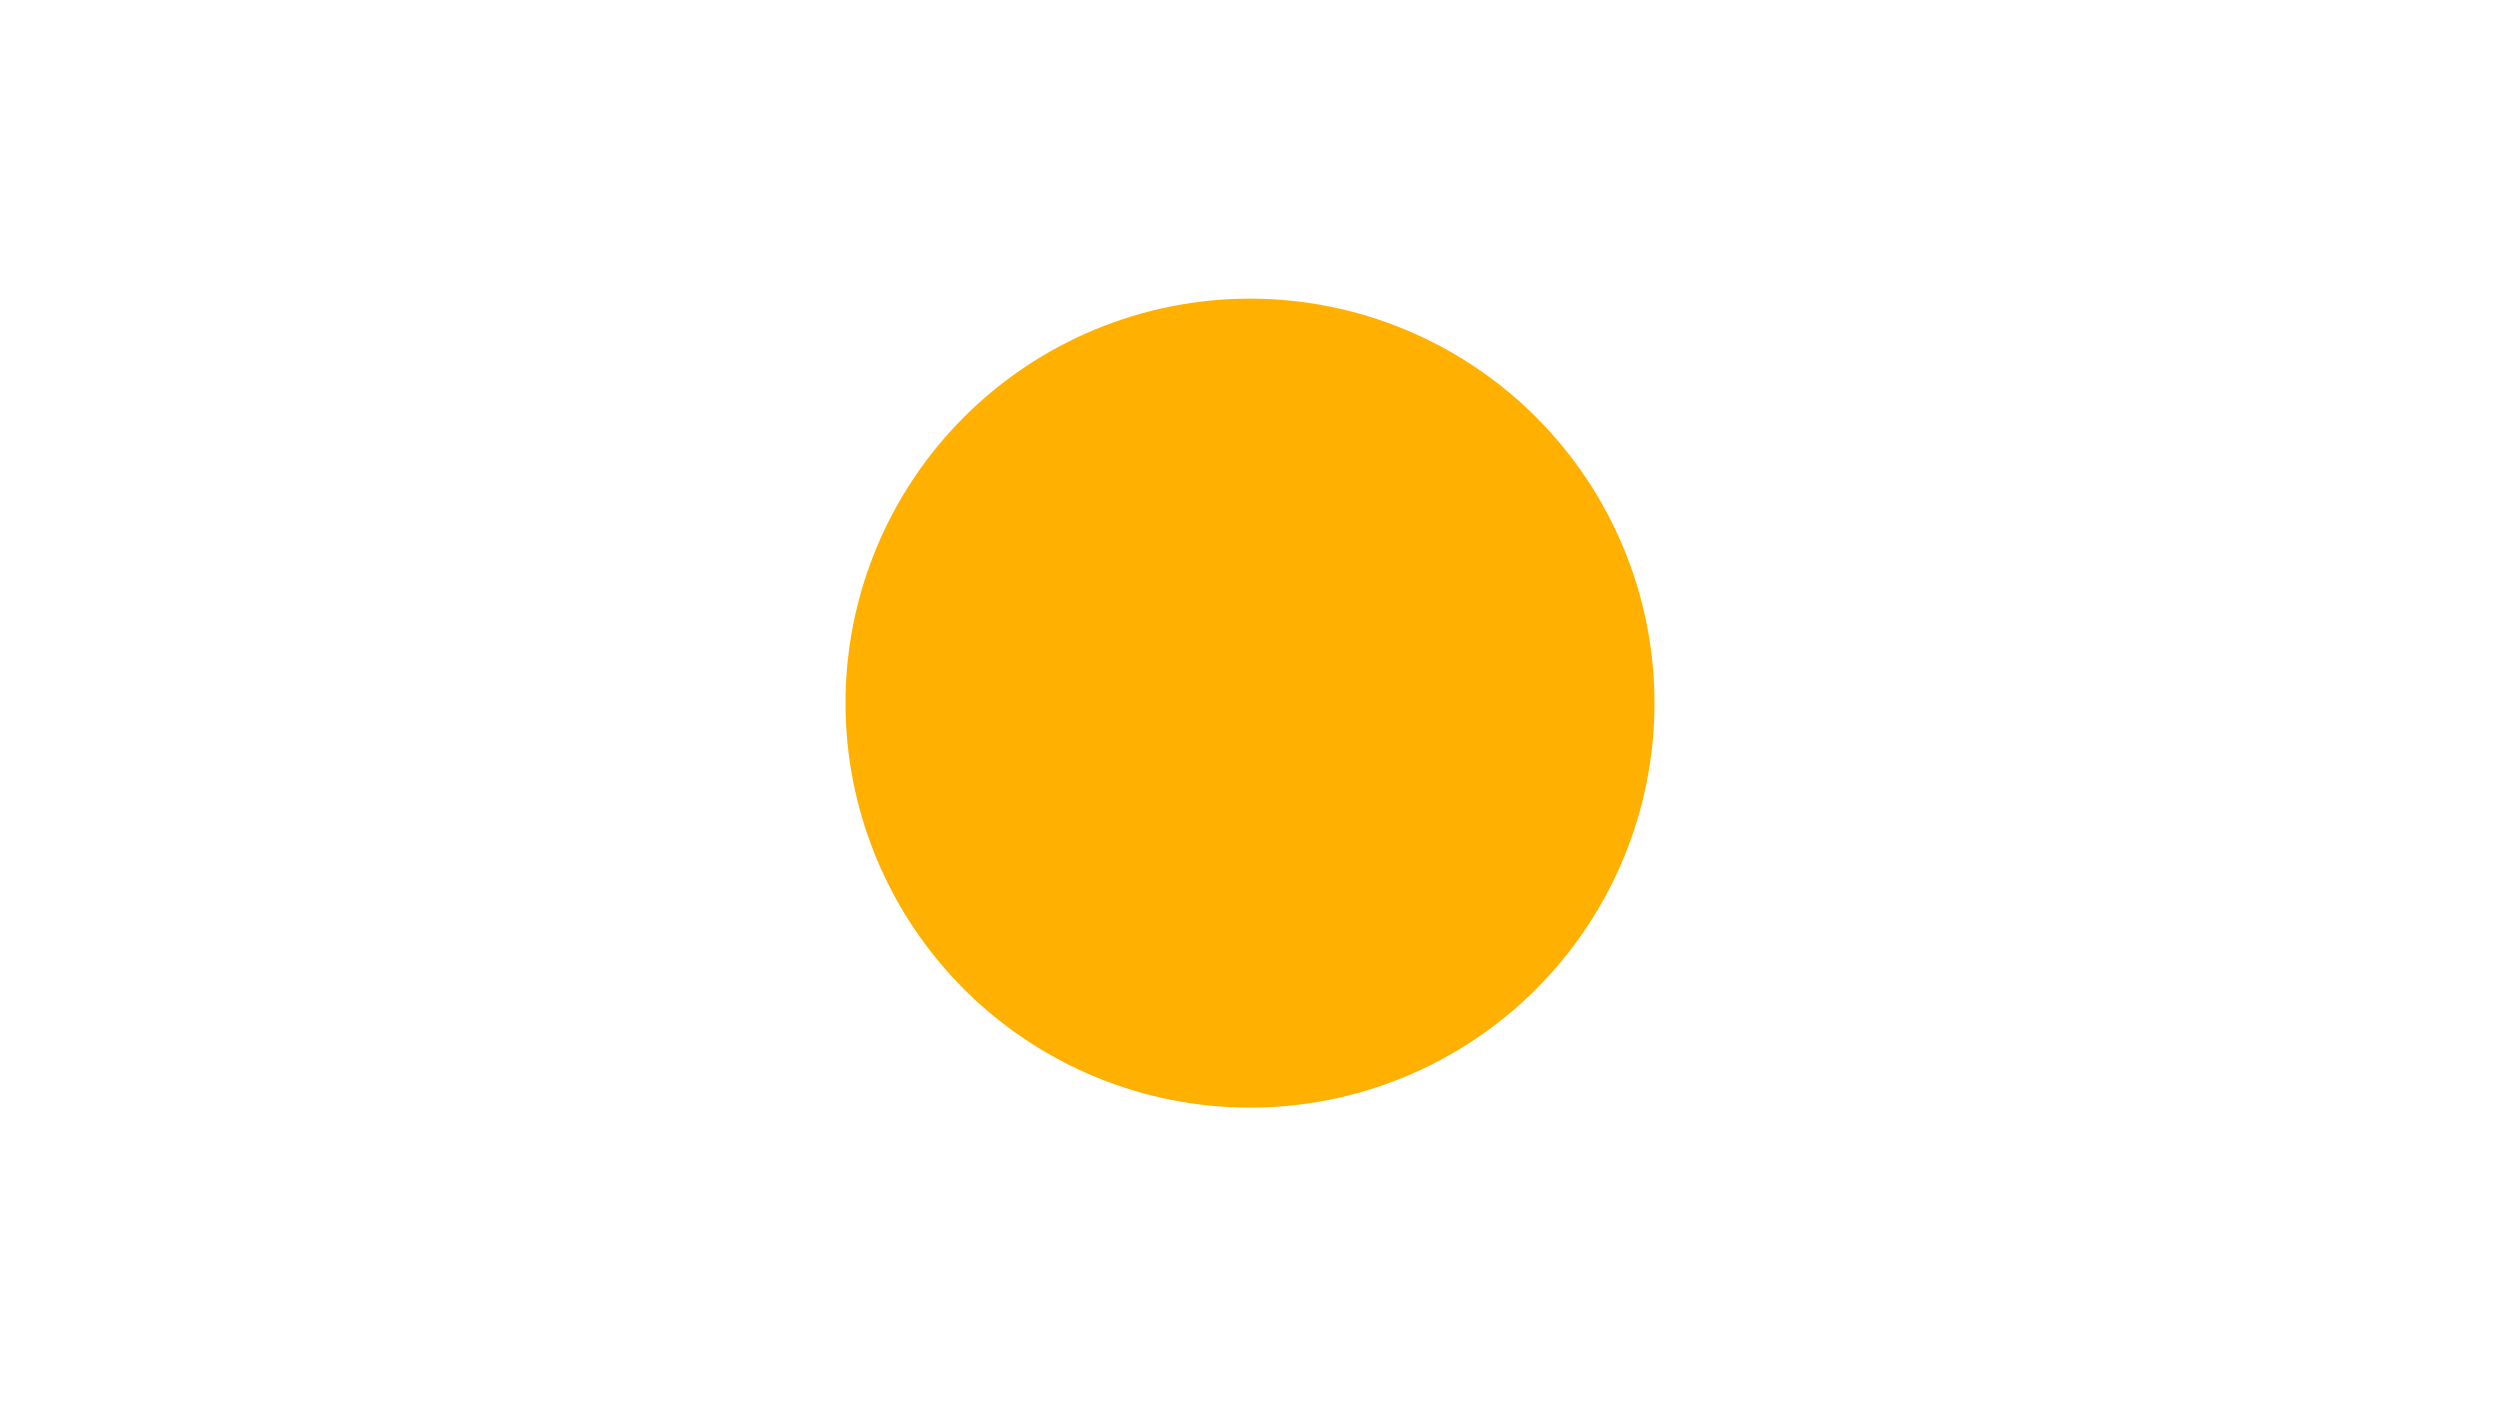 <?xml version="1.0" encoding="UTF-8"?> <svg xmlns="http://www.w3.org/2000/svg" xmlns:xlink="http://www.w3.org/1999/xlink" width="1440pt" height="810pt" viewBox="0 0 1440 810"> <g id="surface1"> <path style=" stroke:none;fill-rule:nonzero;fill:rgb(100%,69.019%,0.389%);fill-opacity:1;" d="M 720 172.008 C 716.188 172.008 712.375 172.102 708.566 172.289 C 704.758 172.477 700.957 172.758 697.164 173.129 C 693.367 173.504 689.586 173.969 685.812 174.531 C 682.043 175.09 678.285 175.742 674.547 176.484 C 670.805 177.23 667.086 178.062 663.387 178.992 C 659.688 179.918 656.016 180.934 652.367 182.039 C 648.719 183.148 645.098 184.344 641.508 185.629 C 637.918 186.914 634.359 188.285 630.836 189.742 C 627.316 191.203 623.832 192.746 620.383 194.379 C 616.938 196.008 613.531 197.723 610.168 199.52 C 606.805 201.316 603.488 203.195 600.219 205.156 C 596.949 207.117 593.727 209.156 590.559 211.273 C 587.387 213.395 584.27 215.586 581.207 217.859 C 578.145 220.129 575.141 222.477 572.191 224.895 C 569.242 227.312 566.359 229.805 563.531 232.363 C 560.707 234.926 557.945 237.555 555.25 240.25 C 552.555 242.945 549.926 245.707 547.363 248.531 C 544.805 251.359 542.312 254.242 539.895 257.191 C 537.477 260.141 535.129 263.145 532.859 266.207 C 530.586 269.27 528.395 272.387 526.273 275.559 C 524.156 278.727 522.117 281.949 520.156 285.219 C 518.195 288.488 516.316 291.805 514.52 295.168 C 512.723 298.531 511.008 301.938 509.379 305.383 C 507.746 308.832 506.203 312.316 504.742 315.84 C 503.285 319.359 501.914 322.918 500.629 326.508 C 499.344 330.098 498.148 333.719 497.039 337.367 C 495.934 341.016 494.918 344.688 493.992 348.387 C 493.062 352.086 492.23 355.805 491.484 359.547 C 490.742 363.285 490.09 367.043 489.531 370.812 C 488.969 374.586 488.504 378.367 488.129 382.164 C 487.758 385.957 487.477 389.758 487.289 393.566 C 487.102 397.375 487.008 401.188 487.008 405 C 487.008 408.812 487.102 412.625 487.289 416.434 C 487.477 420.242 487.758 424.043 488.129 427.836 C 488.504 431.633 488.969 435.414 489.531 439.188 C 490.09 442.957 490.742 446.715 491.484 450.453 C 492.23 454.195 493.062 457.914 493.992 461.613 C 494.918 465.312 495.934 468.984 497.039 472.633 C 498.148 476.281 499.344 479.902 500.629 483.492 C 501.914 487.082 503.285 490.641 504.742 494.16 C 506.203 497.684 507.746 501.168 509.379 504.617 C 511.008 508.062 512.723 511.469 514.52 514.832 C 516.316 518.195 518.195 521.512 520.156 524.781 C 522.117 528.051 524.156 531.273 526.273 534.441 C 528.395 537.613 530.586 540.73 532.859 543.793 C 535.129 546.855 537.477 549.859 539.895 552.809 C 542.312 555.758 544.805 558.641 547.363 561.469 C 549.926 564.293 552.555 567.055 555.25 569.75 C 557.945 572.445 560.707 575.074 563.531 577.637 C 566.359 580.195 569.242 582.688 572.191 585.105 C 575.141 587.523 578.145 589.871 581.207 592.141 C 584.27 594.41 587.387 596.605 590.559 598.727 C 593.727 600.844 596.949 602.883 600.219 604.844 C 603.488 606.805 606.805 608.684 610.168 610.48 C 613.531 612.277 616.938 613.992 620.383 615.621 C 623.832 617.254 627.316 618.797 630.836 620.258 C 634.359 621.715 637.918 623.086 641.508 624.371 C 645.098 625.656 648.719 626.852 652.367 627.961 C 656.016 629.066 659.688 630.082 663.387 631.008 C 667.086 631.938 670.805 632.77 674.547 633.516 C 678.285 634.258 682.043 634.91 685.812 635.469 C 689.586 636.031 693.367 636.496 697.164 636.871 C 700.957 637.242 704.758 637.523 708.566 637.711 C 712.375 637.898 716.188 637.992 720 637.992 C 723.812 637.992 727.625 637.898 731.434 637.711 C 735.242 637.523 739.043 637.242 742.836 636.871 C 746.633 636.496 750.414 636.031 754.188 635.469 C 757.957 634.91 761.715 634.258 765.453 633.516 C 769.195 632.77 772.914 631.938 776.613 631.008 C 780.312 630.082 783.984 629.066 787.633 627.961 C 791.281 626.852 794.902 625.656 798.492 624.371 C 802.082 623.086 805.641 621.715 809.16 620.258 C 812.684 618.797 816.168 617.254 819.617 615.621 C 823.062 613.992 826.469 612.277 829.832 610.48 C 833.195 608.684 836.512 606.805 839.781 604.844 C 843.051 602.883 846.273 600.844 849.441 598.727 C 852.613 596.605 855.73 594.41 858.793 592.141 C 861.855 589.871 864.859 587.523 867.809 585.105 C 870.758 582.688 873.641 580.195 876.469 577.637 C 879.293 575.074 882.055 572.445 884.75 569.75 C 887.445 567.055 890.074 564.293 892.637 561.469 C 895.195 558.641 897.688 555.758 900.105 552.809 C 902.523 549.859 904.871 546.855 907.141 543.793 C 909.41 540.73 911.605 537.613 913.727 534.441 C 915.844 531.273 917.883 528.051 919.844 524.781 C 921.805 521.512 923.684 518.195 925.48 514.832 C 927.277 511.469 928.992 508.062 930.621 504.617 C 932.254 501.168 933.797 497.684 935.258 494.16 C 936.715 490.641 938.086 487.082 939.371 483.492 C 940.656 479.902 941.852 476.281 942.961 472.633 C 944.066 468.984 945.082 465.312 946.008 461.613 C 946.938 457.914 947.77 454.195 948.516 450.453 C 949.258 446.715 949.91 442.957 950.469 439.188 C 951.031 435.414 951.496 431.633 951.871 427.836 C 952.242 424.043 952.523 420.242 952.711 416.434 C 952.898 412.625 952.992 408.812 952.992 405 C 952.992 401.188 952.898 397.375 952.711 393.566 C 952.523 389.758 952.242 385.957 951.871 382.164 C 951.496 378.367 951.031 374.586 950.469 370.812 C 949.91 367.043 949.258 363.285 948.516 359.547 C 947.77 355.805 946.938 352.086 946.008 348.387 C 945.082 344.688 944.066 341.016 942.961 337.367 C 941.852 333.719 940.656 330.098 939.371 326.508 C 938.086 322.918 936.715 319.359 935.258 315.84 C 933.797 312.316 932.254 308.832 930.621 305.383 C 928.992 301.938 927.277 298.531 925.48 295.168 C 923.684 291.805 921.805 288.488 919.844 285.219 C 917.883 281.949 915.844 278.727 913.727 275.559 C 911.605 272.387 909.41 269.27 907.141 266.207 C 904.871 263.145 902.523 260.141 900.105 257.191 C 897.688 254.242 895.195 251.359 892.637 248.531 C 890.074 245.707 887.445 242.945 884.75 240.25 C 882.055 237.555 879.293 234.926 876.469 232.363 C 873.641 229.805 870.758 227.312 867.809 224.895 C 864.859 222.477 861.855 220.129 858.793 217.859 C 855.73 215.586 852.613 213.395 849.441 211.273 C 846.273 209.156 843.051 207.117 839.781 205.156 C 836.512 203.195 833.195 201.316 829.832 199.52 C 826.469 197.723 823.062 196.008 819.617 194.379 C 816.168 192.746 812.684 191.203 809.16 189.742 C 805.641 188.285 802.082 186.914 798.492 185.629 C 794.902 184.344 791.281 183.148 787.633 182.039 C 783.984 180.934 780.312 179.918 776.613 178.992 C 772.914 178.062 769.195 177.23 765.453 176.484 C 761.715 175.742 757.957 175.09 754.188 174.531 C 750.414 173.969 746.633 173.504 742.836 173.129 C 739.043 172.758 735.242 172.477 731.434 172.289 C 727.625 172.102 723.812 172.008 720 172.008 Z M 720 172.008 "></path> </g> </svg> 